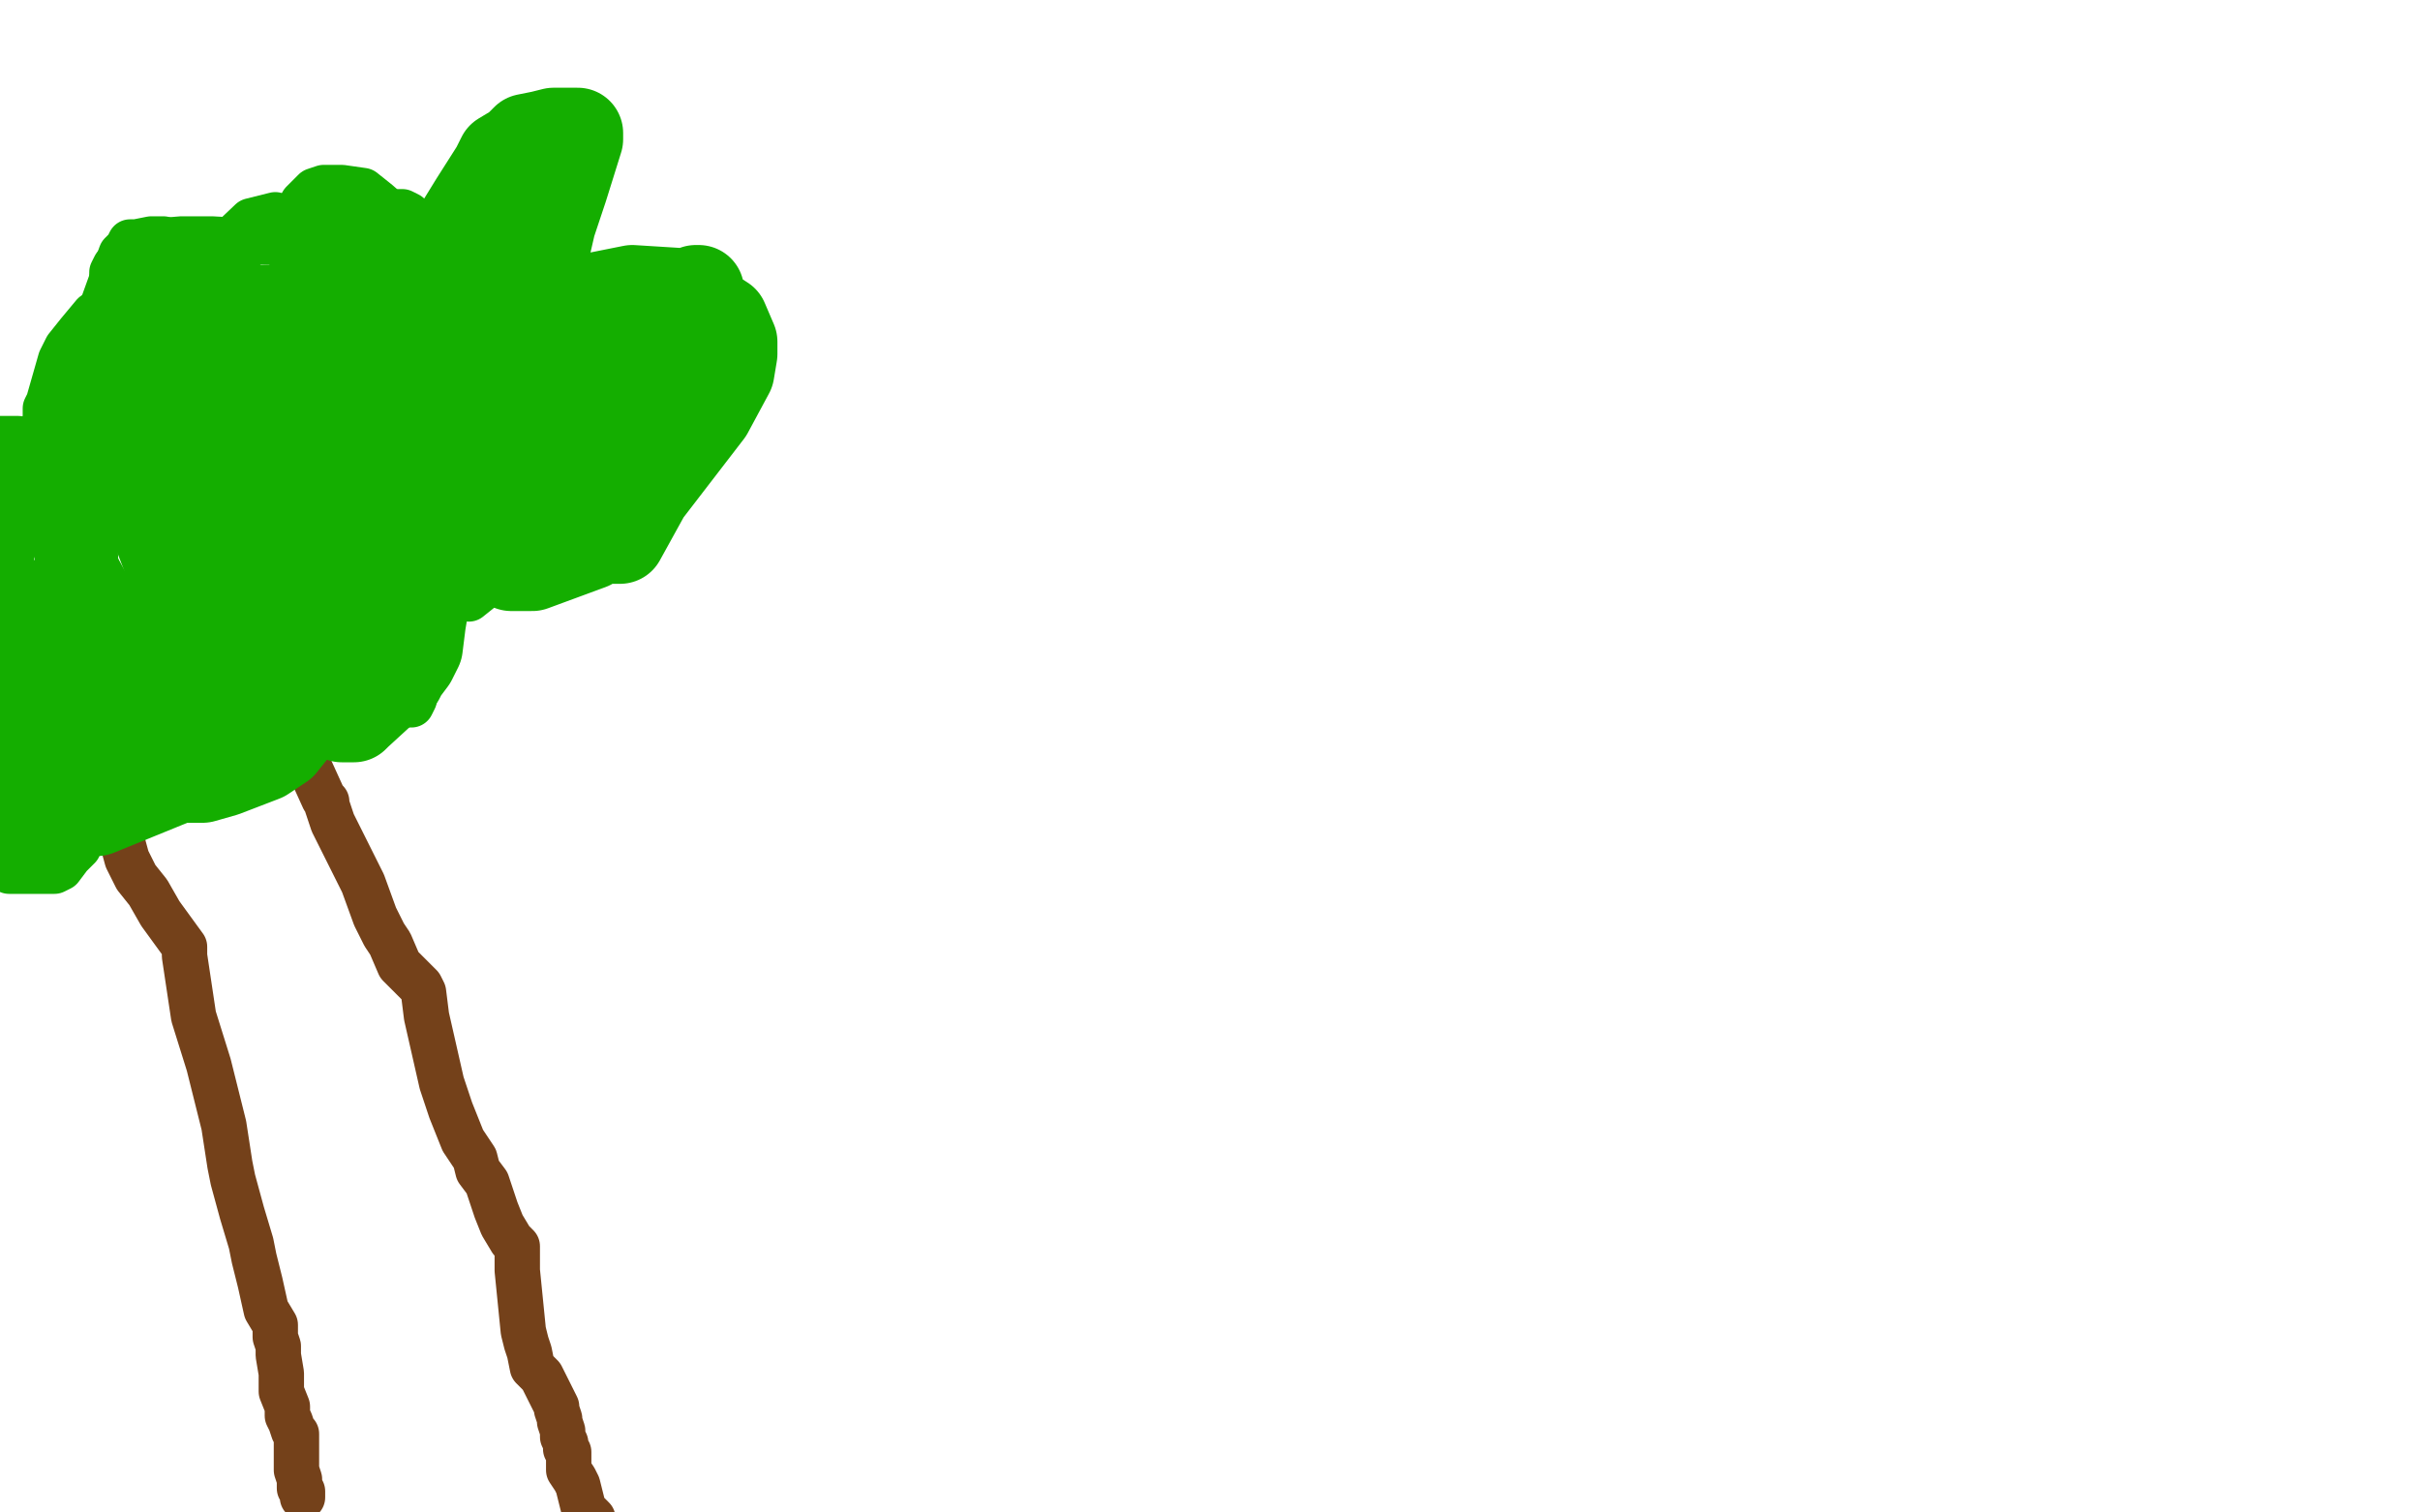 <?xml version="1.0" standalone="no"?>
<!DOCTYPE svg PUBLIC "-//W3C//DTD SVG 1.1//EN"
"http://www.w3.org/Graphics/SVG/1.1/DTD/svg11.dtd">

<svg width="800" height="500" version="1.1" xmlns="http://www.w3.org/2000/svg" xmlns:xlink="http://www.w3.org/1999/xlink" style="stroke-antialiasing: false"><desc>This SVG has been created on https://colorillo.com/</desc><rect x='0' y='0' width='800' height='500' style='fill: rgb(255,255,255); stroke-width:0' /><polyline points="20,225 22,227 22,227 30,242 30,242 33,251 33,251 42,284 45,290 49,295 53,302 61,313 61,316 64,336 69,352 74,372 76,385 77,390 80,401 83,411 84,416 86,424 88,433 91,438 91,442 92,445 92,448 93,454 93,457 93,460 95,465 95,468 96,470 97,473 98,474 98,475 98,476 98,480 98,484 98,486 99,489 99,492 100,493 100,495" style="fill: none; stroke: #74411a; stroke-width: 15; stroke-linejoin: round; stroke-linecap: round; stroke-antialiasing: false; stroke-antialias: 0; opacity: 1.0"/>
<polyline points="83,210 84,212 84,212 89,231 89,231 95,240 95,240 98,248 98,248 102,253 102,253 107,264 107,264 108,265 108,265 108,266 108,266 110,272 120,292 124,303 127,309 129,312 132,319 138,325 139,326 140,328 141,336 146,358 149,367 153,377 157,383 158,387 161,391 164,400 166,405 169,410 171,412 171,420 173,440 174,444 175,447 176,452 177,453 179,455 180,457 181,459 183,463 184,465 184,466 185,469 185,470 186,473 186,475 187,477 187,478 187,479 188,480 188,481 188,485 188,486 190,489 191,491 192,495 193,499 195,501 196,502" style="fill: none; stroke: #74411a; stroke-width: 15; stroke-linejoin: round; stroke-linecap: round; stroke-antialiasing: false; stroke-antialias: 0; opacity: 1.0"/>
<polyline points="88,223 92,223 92,223 108,228 108,228 121,232 121,232 131,233 131,233 135,233 135,233 136,233 136,233 137,231 137,231 137,221 137,221 137,215 137,215 133,204 133,204 131,194 131,194 131,187 131,187 129,168 129,168 127,157 127,157 125,146 125,146 124,145 124,145 124,151 131,163 144,187 150,193 153,196 155,198 160,194 165,172 168,156 168,124 168,95 165,88 163,84 157,81 147,81 136,84 135,86 132,88 131,89 132,86 133,83 133,74 125,67 120,63 113,62 107,62 104,63 103,64 100,67 96,74 94,79 94,80 88,80 70,79 60,79 48,80 43,84 38,88 37,90 37,92 37,94 37,95 39,96 39,99 31,104 26,110 22,115 20,119 18,126 16,133 15,135 15,137 15,139 14,143 14,146 12,147 11,147 8,146 6,145 4,145 1,145 -1,145 -2,145 -3,145 -4,145" style="fill: none; stroke: #14ae00; stroke-width: 15; stroke-linejoin: round; stroke-linecap: round; stroke-antialiasing: false; stroke-antialias: 0; opacity: 1.0"/>
<polyline points="28,254 28,255 28,255 28,271 28,271 26,280 26,280 23,283 23,283 20,287 20,287 18,288 18,288 14,288 14,288 11,288 11,288 7,288 7,288 3,288 3,288 3,287 3,287 0,286 0,286 -2,283 -2,283 -3,282 -3,282 -4,281 -4,281" style="fill: none; stroke: #14ae00; stroke-width: 15; stroke-linejoin: round; stroke-linecap: round; stroke-antialiasing: false; stroke-antialias: 0; opacity: 1.0"/>
<polyline points="100,154 98,154 98,154 78,154 78,154 69,158 69,158 66,161 66,161 67,167 67,167 75,171 75,171 82,170 82,170 83,163 83,163 61,123 61,123 51,115 51,115 49,115 49,115 48,116 48,116 48,121 48,121 48,128 48,128 54,148 54,148 56,150 56,150 47,123 33,113 32,113 31,123 30,182 30,202 32,203 32,200 31,165 29,158 29,160 29,176 34,212 34,213 30,207 22,196 17,191 16,191 16,193 16,210 17,223 20,235 20,236 20,233 16,218 15,218 15,222 16,232 19,240 22,243 22,240 21,211 21,205 23,200 30,199 55,210 55,211 55,209 47,180 47,179 50,181 63,194 66,198 64,195 53,171 53,168 58,171 67,183 75,192 77,193 75,185 74,182" style="fill: none; stroke: #14ae00; stroke-width: 15; stroke-linejoin: round; stroke-linecap: round; stroke-antialiasing: false; stroke-antialias: 0; opacity: 1.0"/>
<polyline points="89,198 89,195 77,154 61,126 61,125 61,124" style="fill: none; stroke: #14ae00; stroke-width: 15; stroke-linejoin: round; stroke-linecap: round; stroke-antialiasing: false; stroke-antialias: 0; opacity: 1.0"/>
<polyline points="74,182 80,184 88,195 89,198" style="fill: none; stroke: #14ae00; stroke-width: 15; stroke-linejoin: round; stroke-linecap: round; stroke-antialiasing: false; stroke-antialias: 0; opacity: 1.0"/>
<polyline points="61,124 61,125 63,126 75,138 83,144 102,161 103,161 104,161 107,161 110,116 110,73 110,64 113,69 124,99 130,113 127,102 124,92 129,108 137,127 138,128 138,123 131,100 130,94 129,94 141,126 150,149 150,150 148,138 146,132 146,135 152,163 152,166 149,161 136,143 131,138 131,145 131,155 130,155 119,133 117,132 117,137 119,141 119,143 120,143 120,144 120,145 121,145 121,146" style="fill: none; stroke: #14ae00; stroke-width: 15; stroke-linejoin: round; stroke-linecap: round; stroke-antialiasing: false; stroke-antialias: 0; opacity: 1.0"/>
<polyline points="103,103 100,101 100,101 91,95 91,95 81,95 81,95 59,132 59,132 51,150 51,150 51,161 51,161 51,167 51,167 56,169 56,169 80,146 80,146 84,130 84,130 85,112 85,112 82,103 82,103 76,103 76,103 74,115 74,115 74,139 74,139 114,206 114,206 126,209 126,209 129,184 129,184 124,161 124,161 121,159 121,159 119,168 119,168 118,206 118,216 116,199 114,158 111,143 109,133 107,132 107,140 108,199 113,205 115,203 118,173 118,156 118,147 119,147 122,150 129,160 135,167 136,165 136,138 130,112 130,97 130,91 130,92 130,97 133,112 137,121 138,124 138,125 138,124 138,124 154,92 154,92 162,83 162,83 164,81 164,81 165,81 165,81 165,82 166,85 166,92 166,113 166,130 166,137 165,148 164,167 161,178 159,181 154,184 148,183 127,150 106,88 100,74 91,71 83,73 63,92 59,100 55,105 54,112 54,114 54,115 54,117 54,124 52,132 51,135 26,135 23,140 20,151 19,157 19,162 19,166 19,169 19,171 19,174 19,181 19,188 19,193 19,198 22,201 28,206 32,210 37,213 39,213 41,213 54,207 64,206 66,206 72,206 76,206 77,206 72,207 52,210 40,214 39,216 39,217 39,221 41,226 47,234 50,236 42,235 39,234 33,233 34,234 41,238 51,244 63,246 69,247 71,247 75,243 84,232 89,222 91,217 91,200 87,189 86,189 83,196 81,204 70,222 62,227 56,227 43,228 39,227 38,226 42,226 63,227 71,228 72,228 72,216 72,203 72,199 81,198 103,210 109,213 110,215 111,215 119,216 124,218 124,217 114,206 95,192 69,174 60,163 51,149 50,136 50,122 50,119 50,121 65,129 86,132 95,130 97,128 97,116 97,93 96,80 96,79 98,83 126,138 128,146 128,147 127,147" style="fill: none; stroke: #14ae00; stroke-width: 15; stroke-linejoin: round; stroke-linecap: round; stroke-antialiasing: false; stroke-antialias: 0; opacity: 1.0"/>
<polyline points="162,106 161,107 161,107 155,127 155,127 155,129 155,129 155,134 155,134 155,139 155,139 155,146 155,146 155,154 155,154 155,156 155,156 155,158 155,158 154,158 153,156 149,126 147,97 146,95 142,95 140,94 138,90 135,80 135,71 133,70 132,70 130,74 128,79 125,82 122,82 120,82 117,83 113,86 109,92 104,101 102,110 99,118 98,119 97,122 97,124 97,126 96,129 96,134 96,136 96,139 96,141 96,145 96,147 96,149 96,151 96,152 95,149 91,136 88,129 86,123 83,107 81,99 81,93 78,92 77,91 74,91 67,91 64,92 60,94 58,95 48,102 43,104 41,104 37,107 32,114 28,121 22,130 22,133 22,134 40,84 42,82 43,80 44,80 45,80 50,79 54,79 60,82 65,94 65,101 66,104 66,115 66,117" style="fill: none; stroke: #14ae00; stroke-width: 15; stroke-linejoin: round; stroke-linecap: round; stroke-antialiasing: false; stroke-antialias: 0; opacity: 1.0"/>
<polyline points="66,117 62,115 52,97 51,93 50,89 50,86 50,84 50,82" style="fill: none; stroke: #14ae00; stroke-width: 15; stroke-linejoin: round; stroke-linecap: round; stroke-antialiasing: false; stroke-antialias: 0; opacity: 1.0"/>
<polyline points="50,82 49,82 49,85 48,92 47,116 47,144 45,150 44,150 37,144 29,139 20,138 16,139 8,149 3,159 -3,170" style="fill: none; stroke: #14ae00; stroke-width: 15; stroke-linejoin: round; stroke-linecap: round; stroke-antialiasing: false; stroke-antialias: 0; opacity: 1.0"/>
<polyline points="-3,170 -4,238 -1,244 0,247 0,248 1,248" style="fill: none; stroke: #14ae00; stroke-width: 15; stroke-linejoin: round; stroke-linecap: round; stroke-antialiasing: false; stroke-antialias: 0; opacity: 1.0"/>
<polyline points="1,248 3,248 5,248 9,250 17,258 19,260" style="fill: none; stroke: #14ae00; stroke-width: 15; stroke-linejoin: round; stroke-linecap: round; stroke-antialiasing: false; stroke-antialias: 0; opacity: 1.0"/>
<polyline points="19,260 18,260 16,260" style="fill: none; stroke: #14ae00; stroke-width: 15; stroke-linejoin: round; stroke-linecap: round; stroke-antialiasing: false; stroke-antialias: 0; opacity: 1.0"/>
<polyline points="16,260 15,260 15,261 15,267 15,269 15,270 15,271 15,273" style="fill: none; stroke: #14ae00; stroke-width: 15; stroke-linejoin: round; stroke-linecap: round; stroke-antialiasing: false; stroke-antialias: 0; opacity: 1.0"/>
<polyline points="27,192 29,250 29,254" style="fill: none; stroke: #14ae00; stroke-width: 15; stroke-linejoin: round; stroke-linecap: round; stroke-antialiasing: false; stroke-antialias: 0; opacity: 1.0"/>
<polyline points="15,273 15,275 14,275 5,262 1,248 -1,231 -1,215 1,196 5,179 7,168 10,159 14,150 16,145 18,145 20,147 25,171 27,192" style="fill: none; stroke: #14ae00; stroke-width: 15; stroke-linejoin: round; stroke-linecap: round; stroke-antialiasing: false; stroke-antialias: 0; opacity: 1.0"/>
<polyline points="37,108 37,110 44,130 53,148 59,161 67,192 67,193" style="fill: none; stroke: #14ae00; stroke-width: 15; stroke-linejoin: round; stroke-linecap: round; stroke-antialiasing: false; stroke-antialias: 0; opacity: 1.0"/>
<polyline points="29,254 28,250 22,234 22,182 33,129 39,117 42,115 47,118 53,139 55,163 58,191 61,213 61,215" style="fill: none; stroke: #14ae00; stroke-width: 15; stroke-linejoin: round; stroke-linecap: round; stroke-antialiasing: false; stroke-antialias: 0; opacity: 1.0"/>
<polyline points="67,193 62,190 55,182 47,168 41,157" style="fill: none; stroke: #14ae00; stroke-width: 15; stroke-linejoin: round; stroke-linecap: round; stroke-antialiasing: false; stroke-antialias: 0; opacity: 1.0"/>
<polyline points="61,215 61,213 55,204 45,178 37,128 37,108" style="fill: none; stroke: #14ae00; stroke-width: 15; stroke-linejoin: round; stroke-linecap: round; stroke-antialiasing: false; stroke-antialias: 0; opacity: 1.0"/>
<polyline points="41,157 41,158 41,163 41,161 42,138 45,132 50,128 53,128 54,128 56,130 61,148 63,156 63,160 63,162 63,165" style="fill: none; stroke: #14ae00; stroke-width: 15; stroke-linejoin: round; stroke-linecap: round; stroke-antialiasing: false; stroke-antialias: 0; opacity: 1.0"/>
<polyline points="45,210 44,210 40,210 36,207 31,202 28,190 27,181 27,180" style="fill: none; stroke: #14ae00; stroke-width: 15; stroke-linejoin: round; stroke-linecap: round; stroke-antialiasing: false; stroke-antialias: 0; opacity: 1.0"/>
<polyline points="63,165 63,166 63,172 62,179 58,193 54,200 50,206 45,210" style="fill: none; stroke: #14ae00; stroke-width: 15; stroke-linejoin: round; stroke-linecap: round; stroke-antialiasing: false; stroke-antialias: 0; opacity: 1.0"/>
<polyline points="27,180 28,180 34,191 44,209 47,214 52,223 53,226 56,229 56,232 58,233 58,234 59,234 59,235 61,236 62,236 64,237 65,237 66,237 69,237 78,228 95,209 109,187 115,179 119,178 121,178 125,195 126,202 127,202 130,201 131,198 133,195 135,194 138,194 139,193 140,193 141,193 142,193 143,192 144,191 146,189 146,185 146,182 146,179 146,177 146,176 146,174 146,173 146,171" style="fill: none; stroke: #14ae00; stroke-width: 15; stroke-linejoin: round; stroke-linecap: round; stroke-antialiasing: false; stroke-antialias: 0; opacity: 1.0"/>
<polyline points="4,199 4,200 4,200 1,216 1,216 -3,251 -3,251 -3,279 6,259 10,248 11,248 14,248 16,254 22,262 26,267 29,268 30,268 32,268 59,257 67,257 74,255 87,250 93,246 105,231 108,223 108,222 108,218 108,216 106,216 105,215 102,215 86,215 65,221 44,234 29,247 23,253 23,251 23,249 29,242 62,213 80,202 87,199 91,196 95,195 102,198 103,201 104,206 105,211 111,235 113,237 115,237 117,237 118,236 130,225 132,224 133,222 136,218 138,214 139,206 140,200 140,199 140,192 140,187 140,184 139,183 140,182 151,182 159,182 169,187 176,187 195,180 214,162 234,136 241,123 242,117 242,113 239,106 225,97 209,96 184,101 168,108 158,112 153,113 151,114 151,115 153,127 159,138 184,167 198,178 205,178 221,149 227,132 229,113 231,102 231,96 230,96 225,99 212,115 193,144 190,146 187,151 185,159 185,163 187,169 191,172 191,171 191,159 186,118 182,104 180,102 177,102 176,102 176,103 176,100 182,74 186,62 191,46 191,44 183,44 179,45 174,46 171,49 166,52 164,56 157,67 149,80 143,90 139,99 138,102" style="fill: none; stroke: #14ae00; stroke-width: 30; stroke-linejoin: round; stroke-linecap: round; stroke-antialiasing: false; stroke-antialias: 0; opacity: 1.0"/>
</svg>
